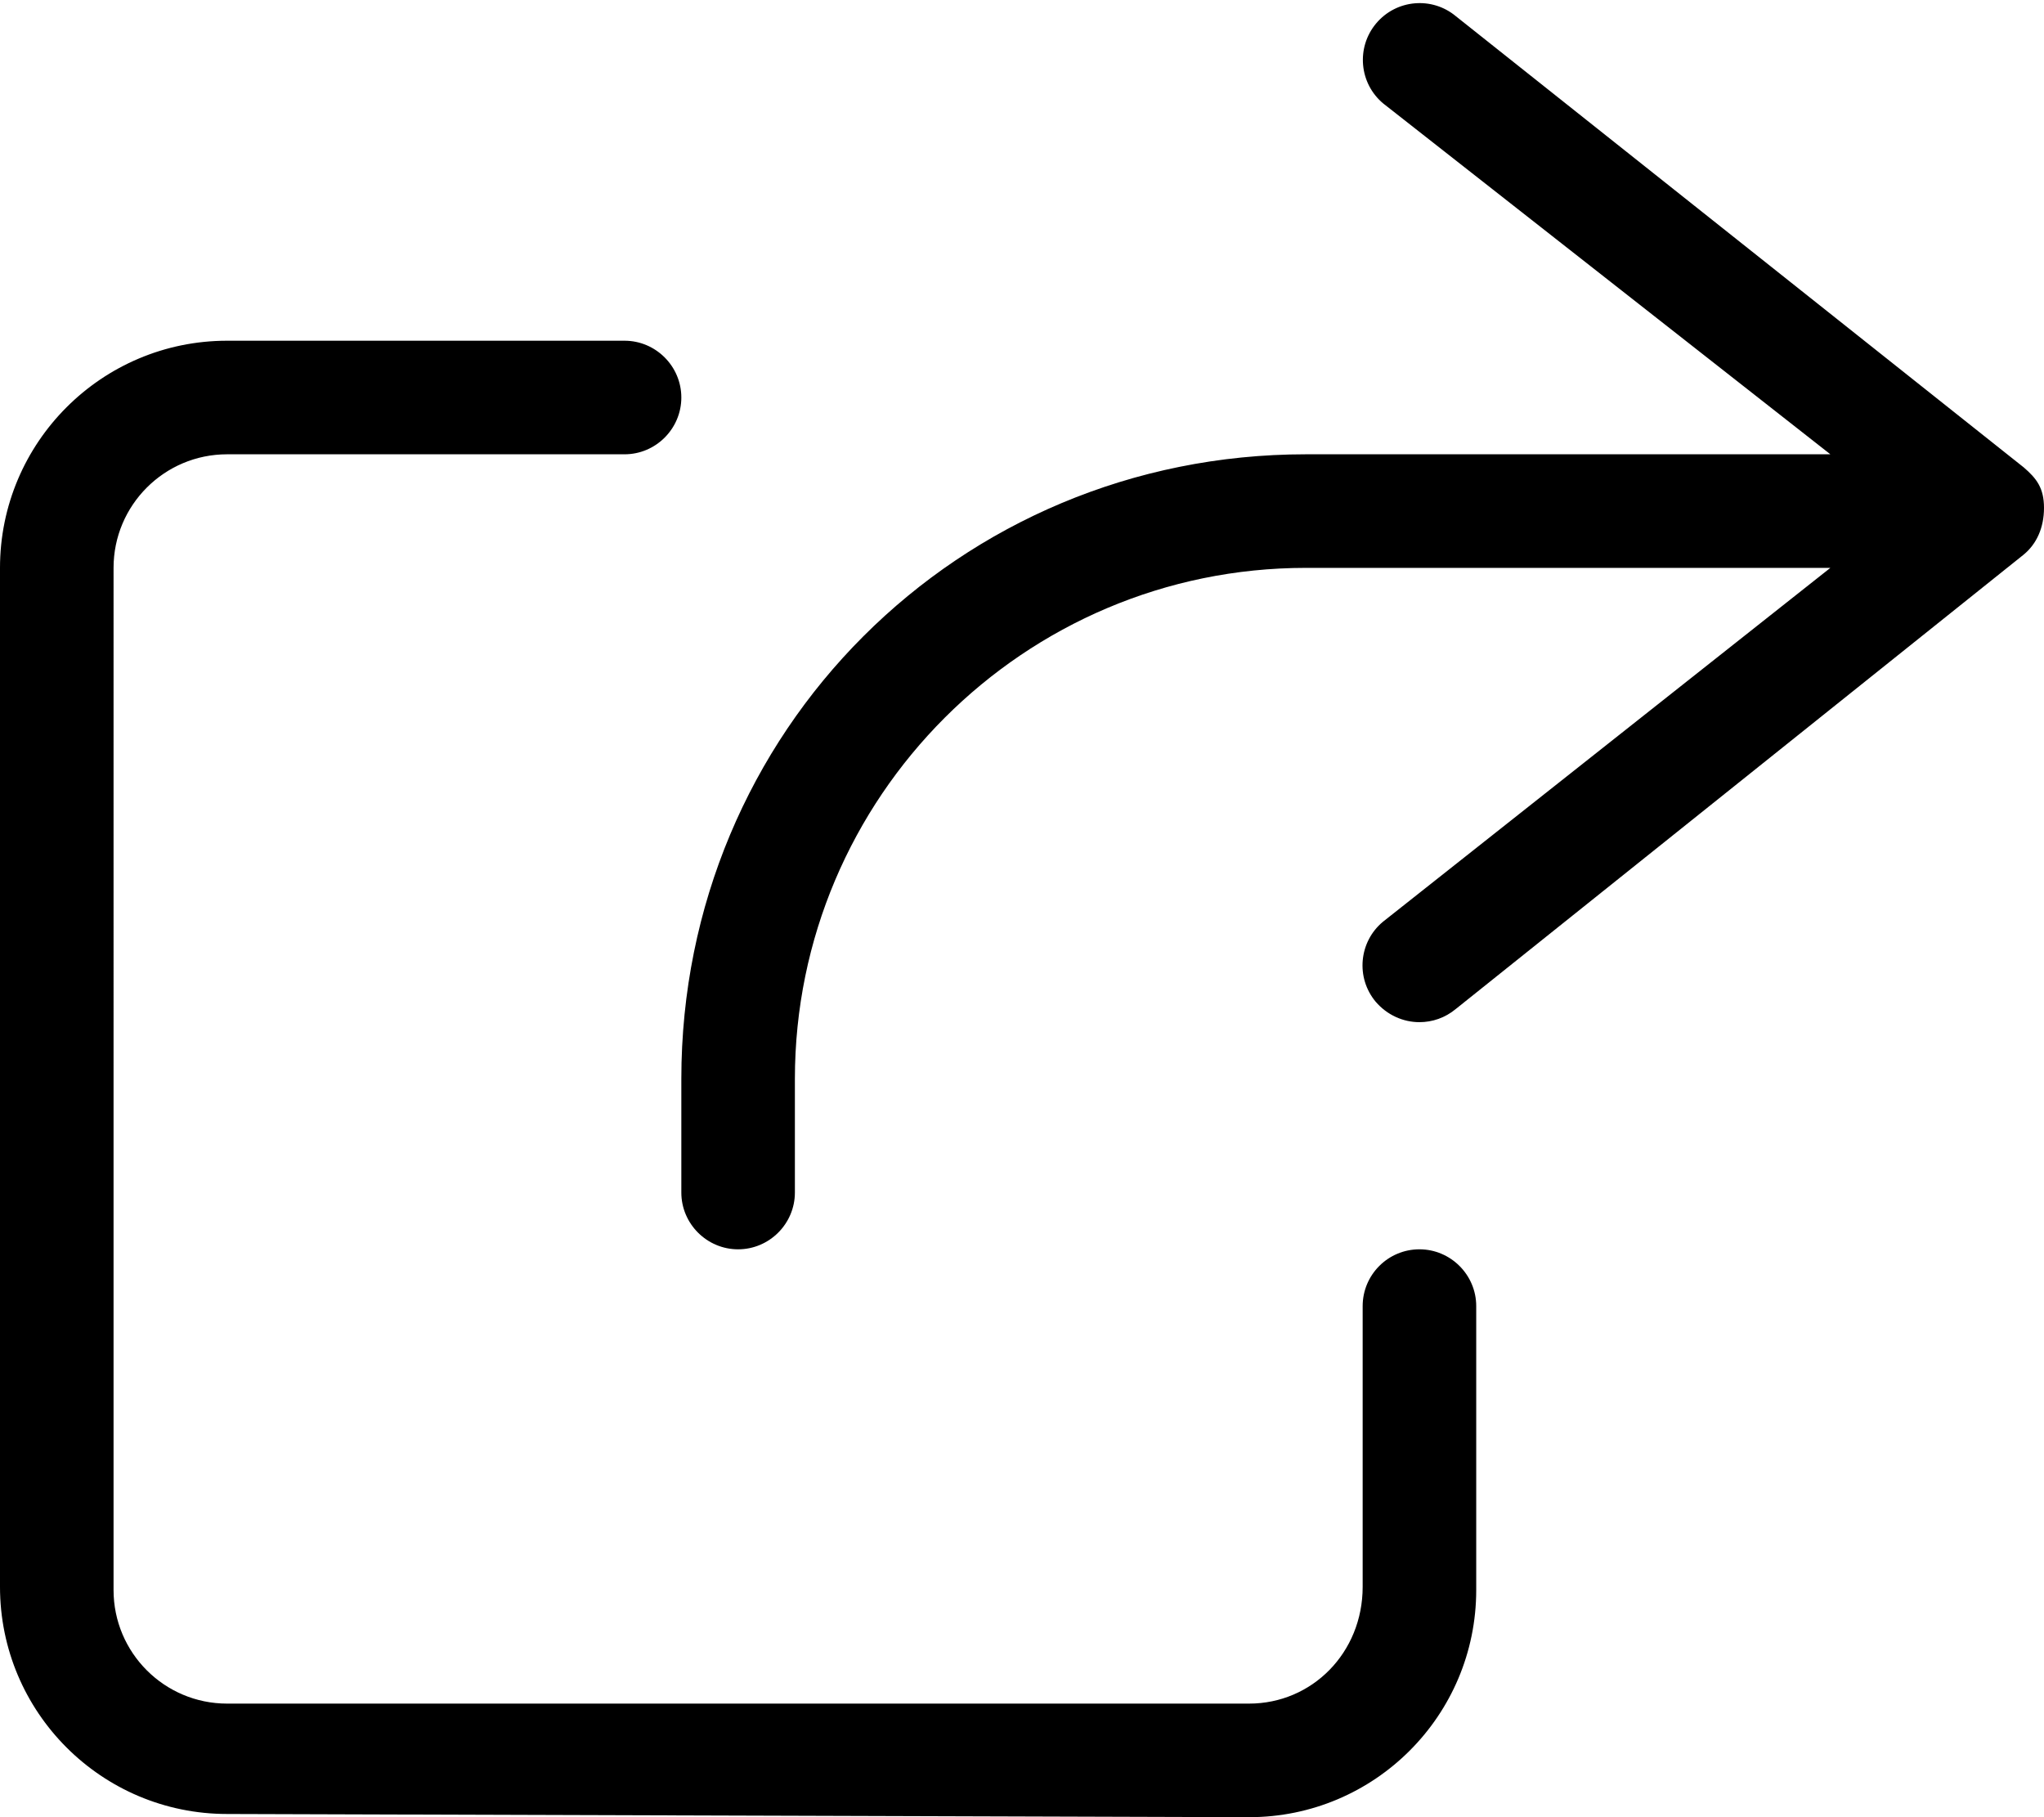 <svg xmlns="http://www.w3.org/2000/svg" viewBox="0 0 576 512"><!--! Font Awesome Pro 6.0.0-alpha3 by @fontawesome - https://fontawesome.com License - https://fontawesome.com/license (Commercial License) --><path d="M400 352c-8.836 0-16 7.164-16 16v79.1C384 465.7 369.7 480 352 480H64c-17.67 0-32-14.33-32-32V160c0-17.67 14.33-32 32-32h112C184.8 128 192 120.8 192 112S184.8 96 176 96H64C28.65 96 0 124.7 0 160v287.1c0 35.34 28.65 64 64 64L352 512c35.35 0 64-28.66 64-64v-80C416 359.2 408.8 352 400 352zM570.3 131.7l-160-127.1c-6.75-5.656-16.84-4.781-22.53 2.031c-5.656 6.781-4.75 16.88 2.031 22.53L515.8 128H368C270.1 128 192 206.1 192 304v32C192 344.8 199.2 352 208 352S224 344.8 224 336v-32C224 224.6 288.6 160 368 160h147.8l-126.1 99.72c-6.781 5.656-7.688 15.75-2.031 22.53C390.9 286 395.4 288 400 288c3.625 0 7.25-1.219 10.25-3.719l160-128C573.9 153.3 576 148.7 576 143.1S573.9 134.8 570.3 131.7z"/></svg>
